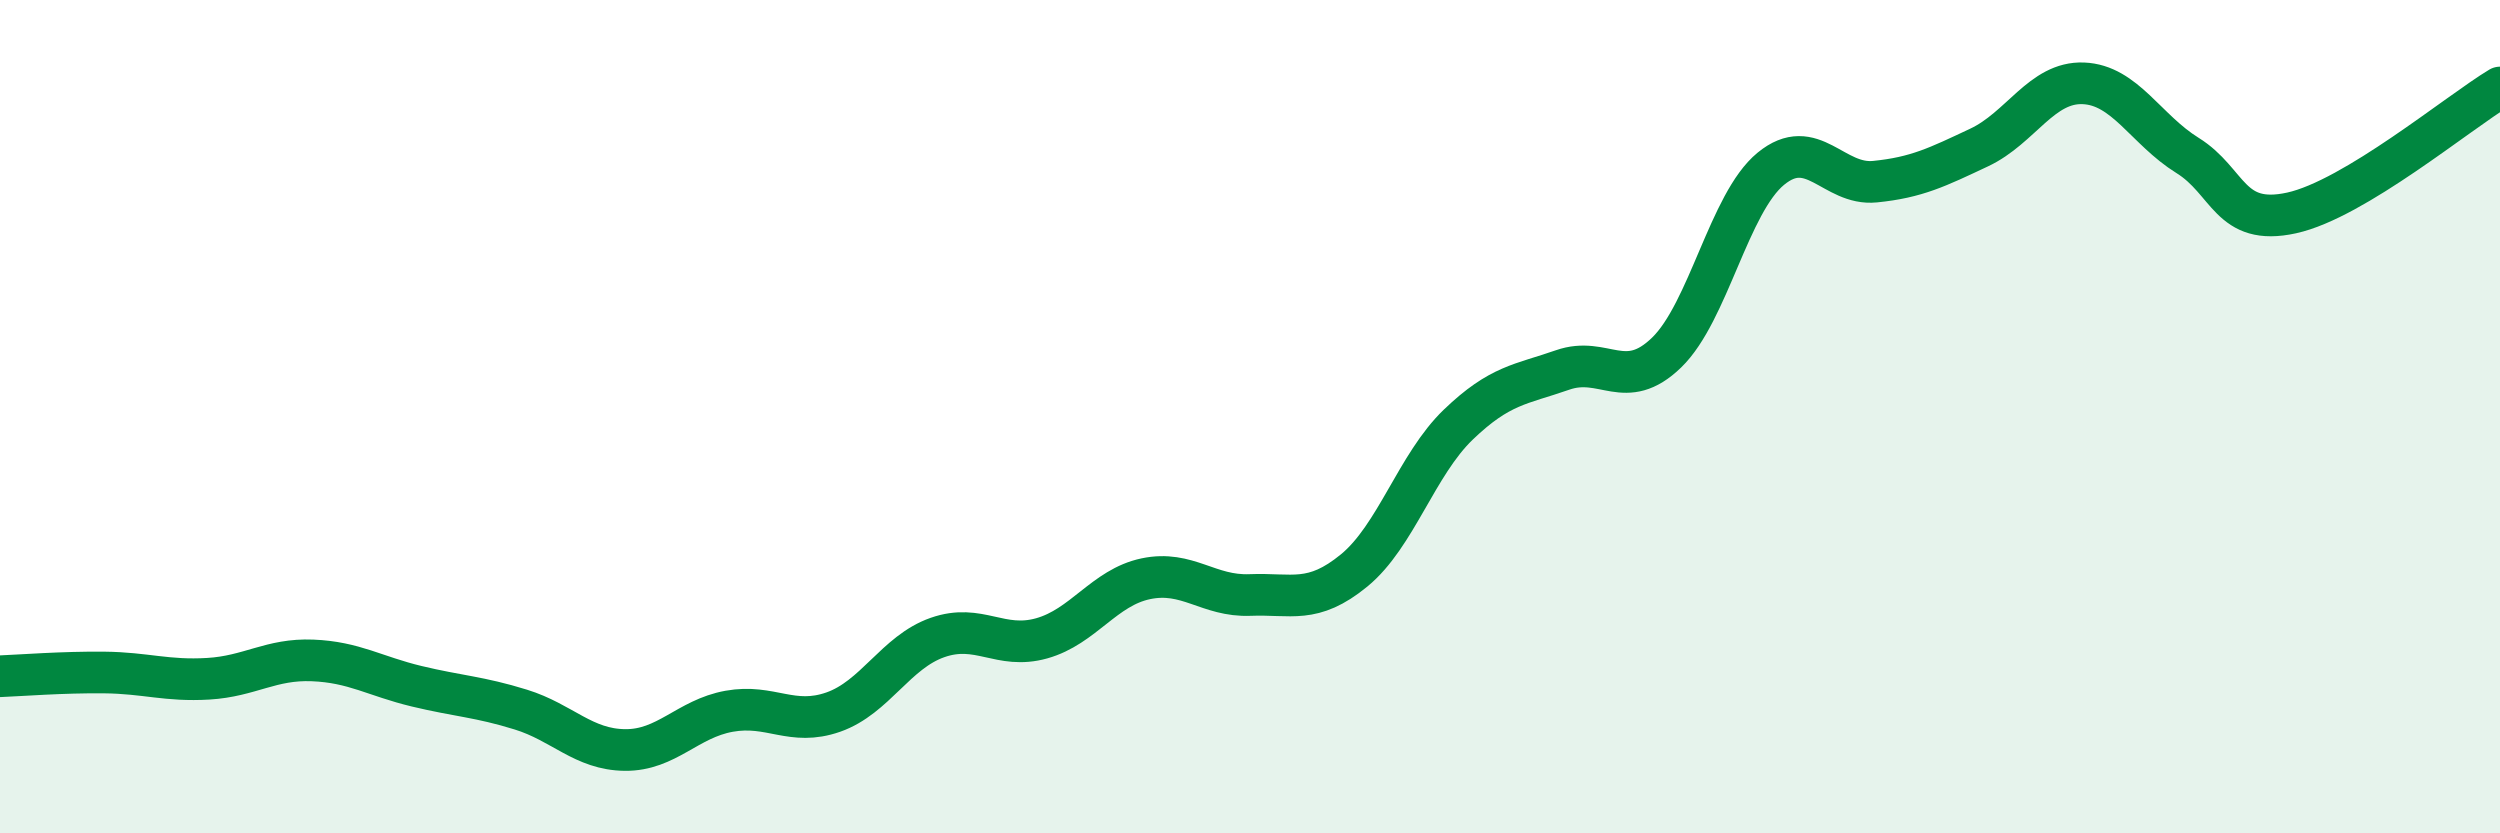 
    <svg width="60" height="20" viewBox="0 0 60 20" xmlns="http://www.w3.org/2000/svg">
      <path
        d="M 0,16.23 C 0.5,16.21 1.5,16.13 2.5,16.14 C 3.5,16.15 4,16.35 5,16.29 C 6,16.23 6.5,15.81 7.5,15.85 C 8.5,15.89 9,16.23 10,16.47 C 11,16.71 11.5,16.72 12.5,17.03 C 13.5,17.34 14,17.99 15,18 C 16,18.01 16.5,17.25 17.5,17.07 C 18.5,16.89 19,17.44 20,17.09 C 21,16.74 21.5,15.65 22.5,15.3 C 23.5,14.95 24,15.6 25,15.32 C 26,15.04 26.5,14.1 27.5,13.89 C 28.5,13.68 29,14.32 30,14.28 C 31,14.24 31.5,14.51 32.5,13.69 C 33.5,12.87 34,11.15 35,10.19 C 36,9.23 36.5,9.23 37.5,8.88 C 38.5,8.53 39,9.43 40,8.46 C 41,7.49 41.5,4.87 42.5,4.05 C 43.5,3.23 44,4.46 45,4.36 C 46,4.26 46.5,4.01 47.5,3.54 C 48.5,3.07 49,1.96 50,2 C 51,2.04 51.5,3.11 52.5,3.73 C 53.5,4.35 53.5,5.44 55,5.11 C 56.5,4.78 59,2.7 60,2.1L60 20L0 20Z"
        fill="#008740"
        opacity="0.1"
        stroke-linecap="round"
        stroke-linejoin="round"
      />
      <path
        d="M 0,16.23 C 0.5,16.21 1.5,16.13 2.5,16.14 C 3.5,16.15 4,16.35 5,16.29 C 6,16.23 6.5,15.81 7.5,15.85 C 8.5,15.89 9,16.23 10,16.47 C 11,16.71 11.5,16.72 12.5,17.03 C 13.5,17.34 14,17.99 15,18 C 16,18.01 16.5,17.25 17.5,17.07 C 18.5,16.89 19,17.44 20,17.09 C 21,16.74 21.5,15.65 22.5,15.3 C 23.5,14.95 24,15.6 25,15.32 C 26,15.04 26.5,14.1 27.5,13.89 C 28.5,13.68 29,14.32 30,14.28 C 31,14.24 31.5,14.51 32.5,13.69 C 33.5,12.87 34,11.15 35,10.19 C 36,9.23 36.5,9.23 37.5,8.88 C 38.5,8.53 39,9.43 40,8.46 C 41,7.49 41.5,4.87 42.5,4.05 C 43.5,3.23 44,4.46 45,4.36 C 46,4.26 46.5,4.01 47.5,3.54 C 48.5,3.07 49,1.96 50,2 C 51,2.04 51.5,3.11 52.5,3.73 C 53.5,4.35 53.5,5.44 55,5.11 C 56.5,4.78 59,2.7 60,2.1"
        stroke="#008740"
        stroke-width="1"
        fill="none"
        stroke-linecap="round"
        stroke-linejoin="round"
      />
    </svg>
  